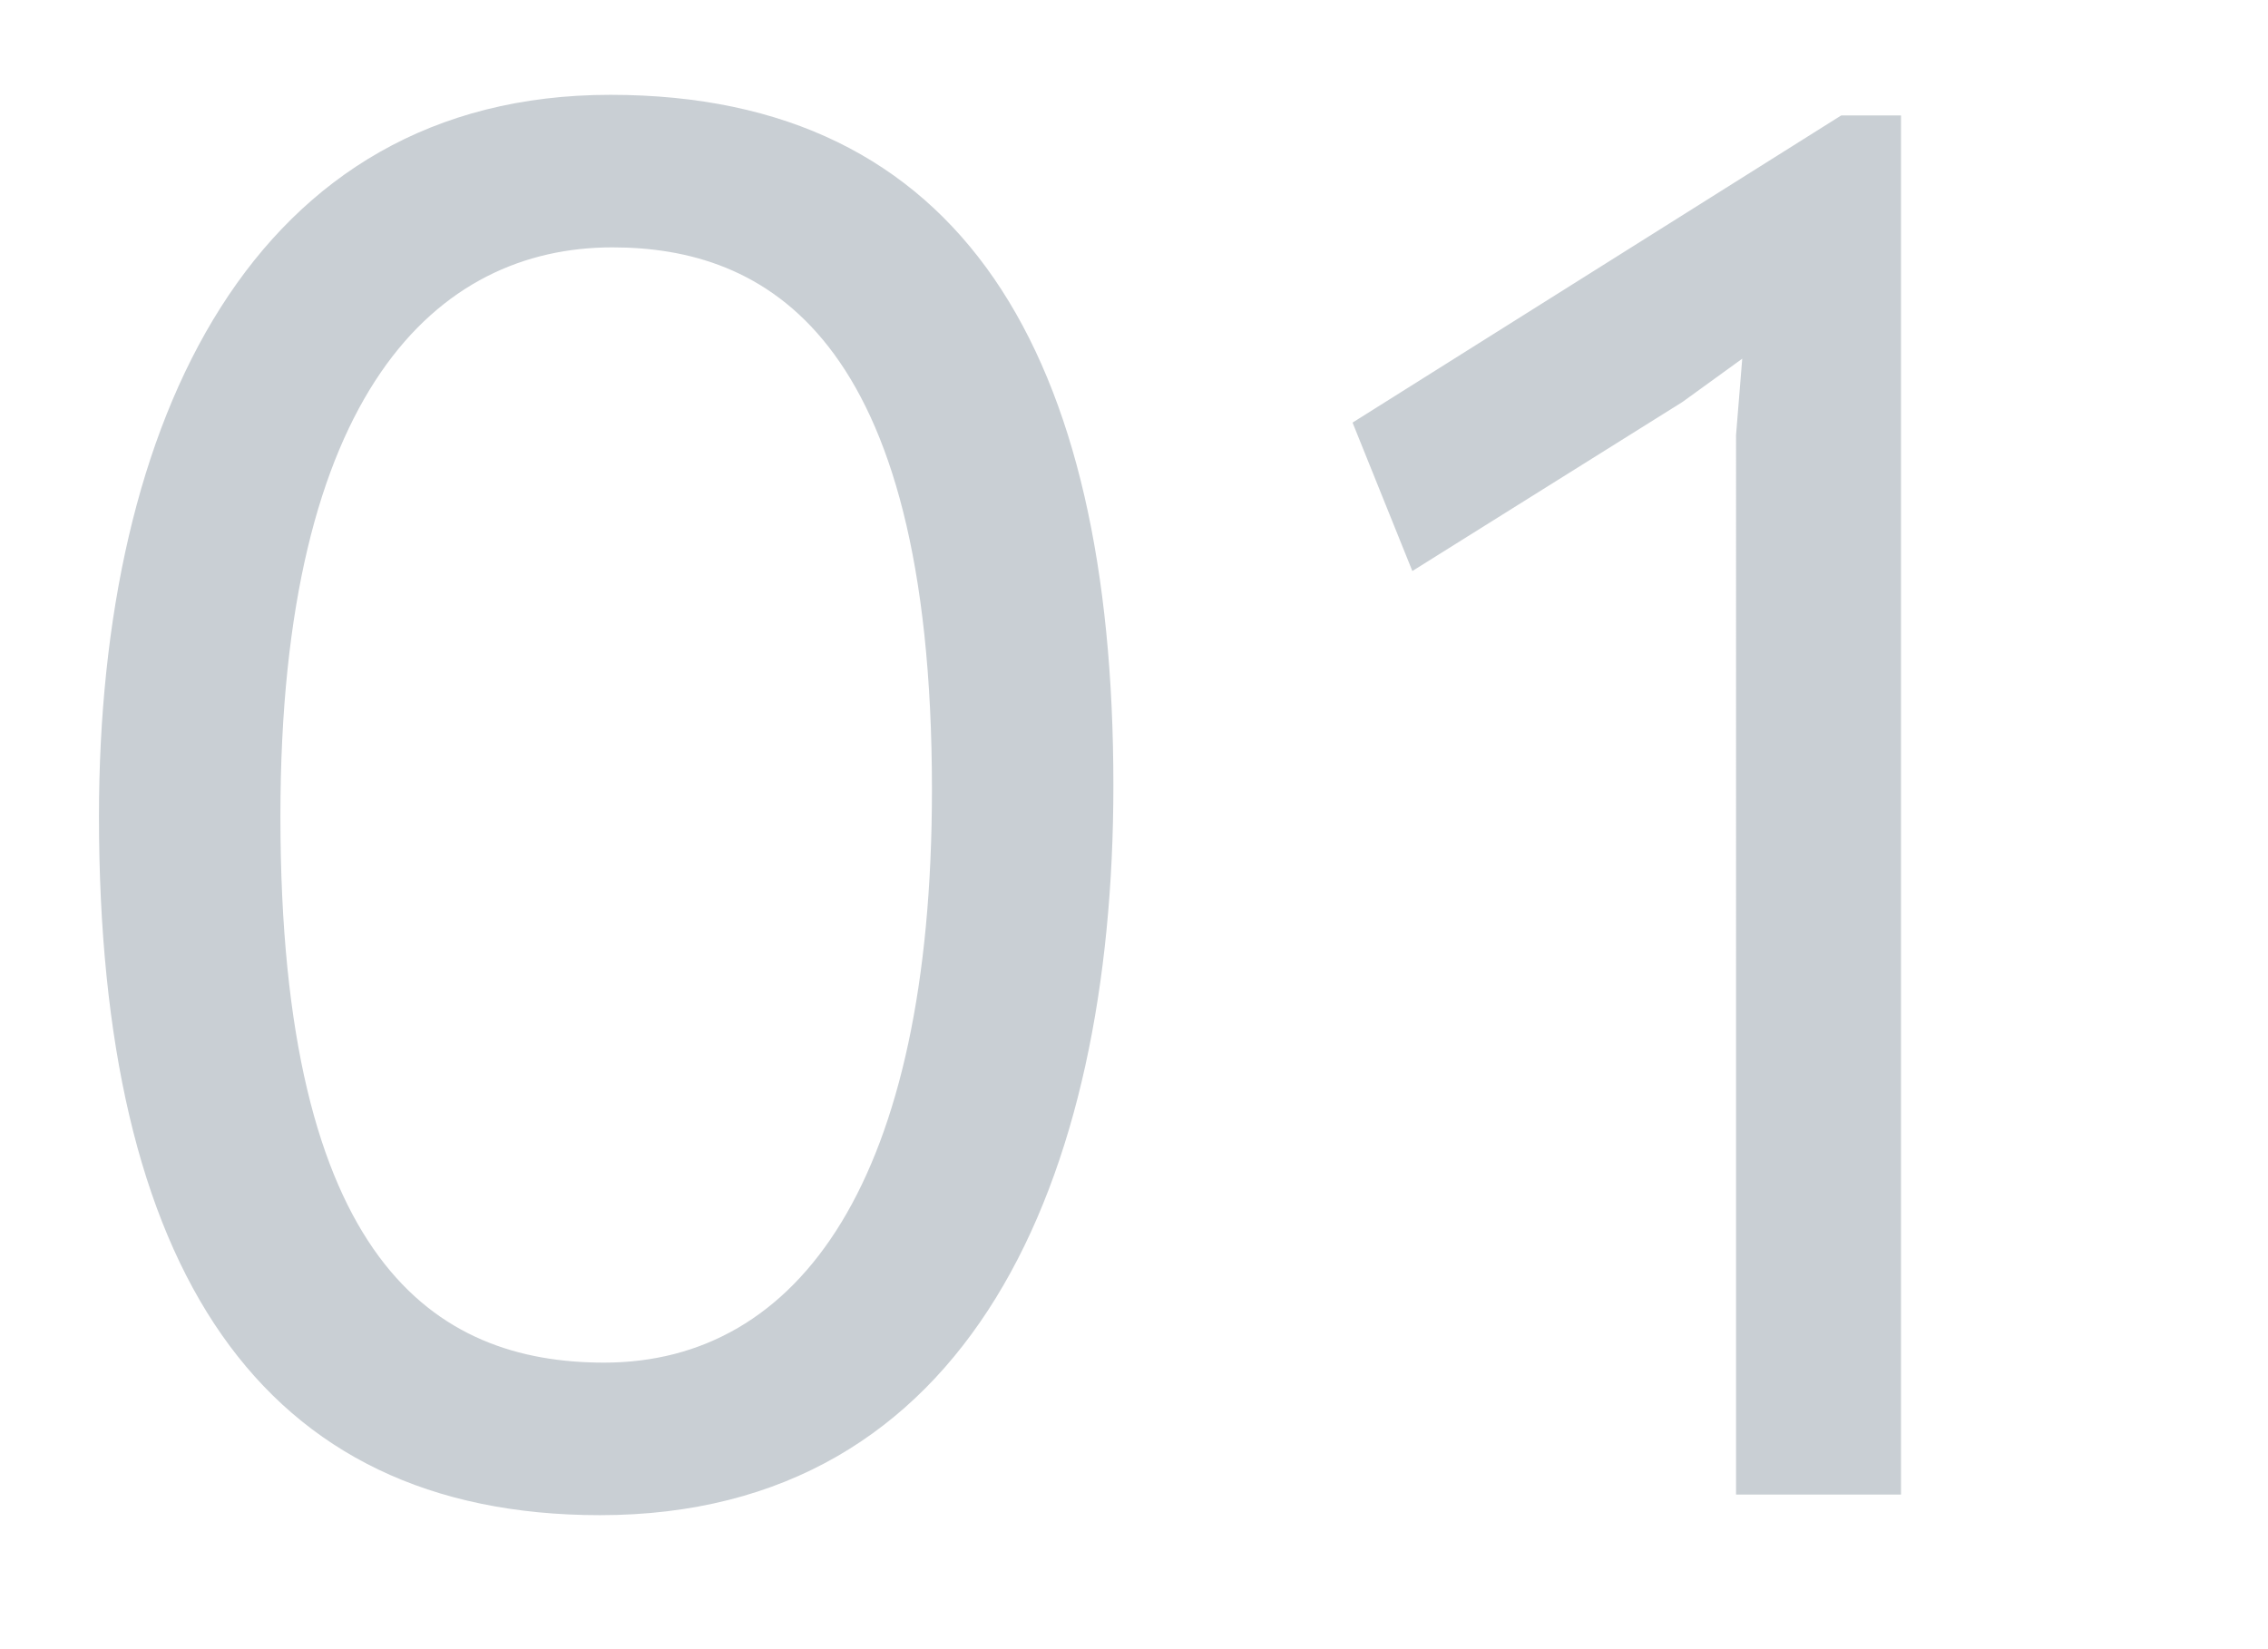 <svg xmlns="http://www.w3.org/2000/svg" xmlns:xlink="http://www.w3.org/1999/xlink" width="44" height="32" viewBox="0 0 44 32"><defs><clipPath id="a"><rect width="44" height="32" transform="translate(668 3507)" fill="none"/></clipPath></defs><g transform="translate(-668 -3507)" clip-path="url(#a)"><path d="M12.64.4c7.2,0,9.96-6.52,9.96-14.16,0-8.36-2.92-13.4-9.76-13.4-6.92,0-9.92,6.32-9.92,14C2.92-4.4,6.04.4,12.64.4Zm.08-2.96c-3.28,0-6.28-1.96-6.28-10.6,0-8.24,3.04-11.04,6.44-11.04,2.92,0,6.2,1.64,6.2,10.52C19.08-6.12,16.52-2.56,12.72-2.56ZM27.24-20.8l1.16,2.88,5.24-3.28,1.16-.84-.12,1.48V0h3.2V-26.76H36.72Z" transform="translate(667 3536)" fill="#c9cfd4"/></g></svg>